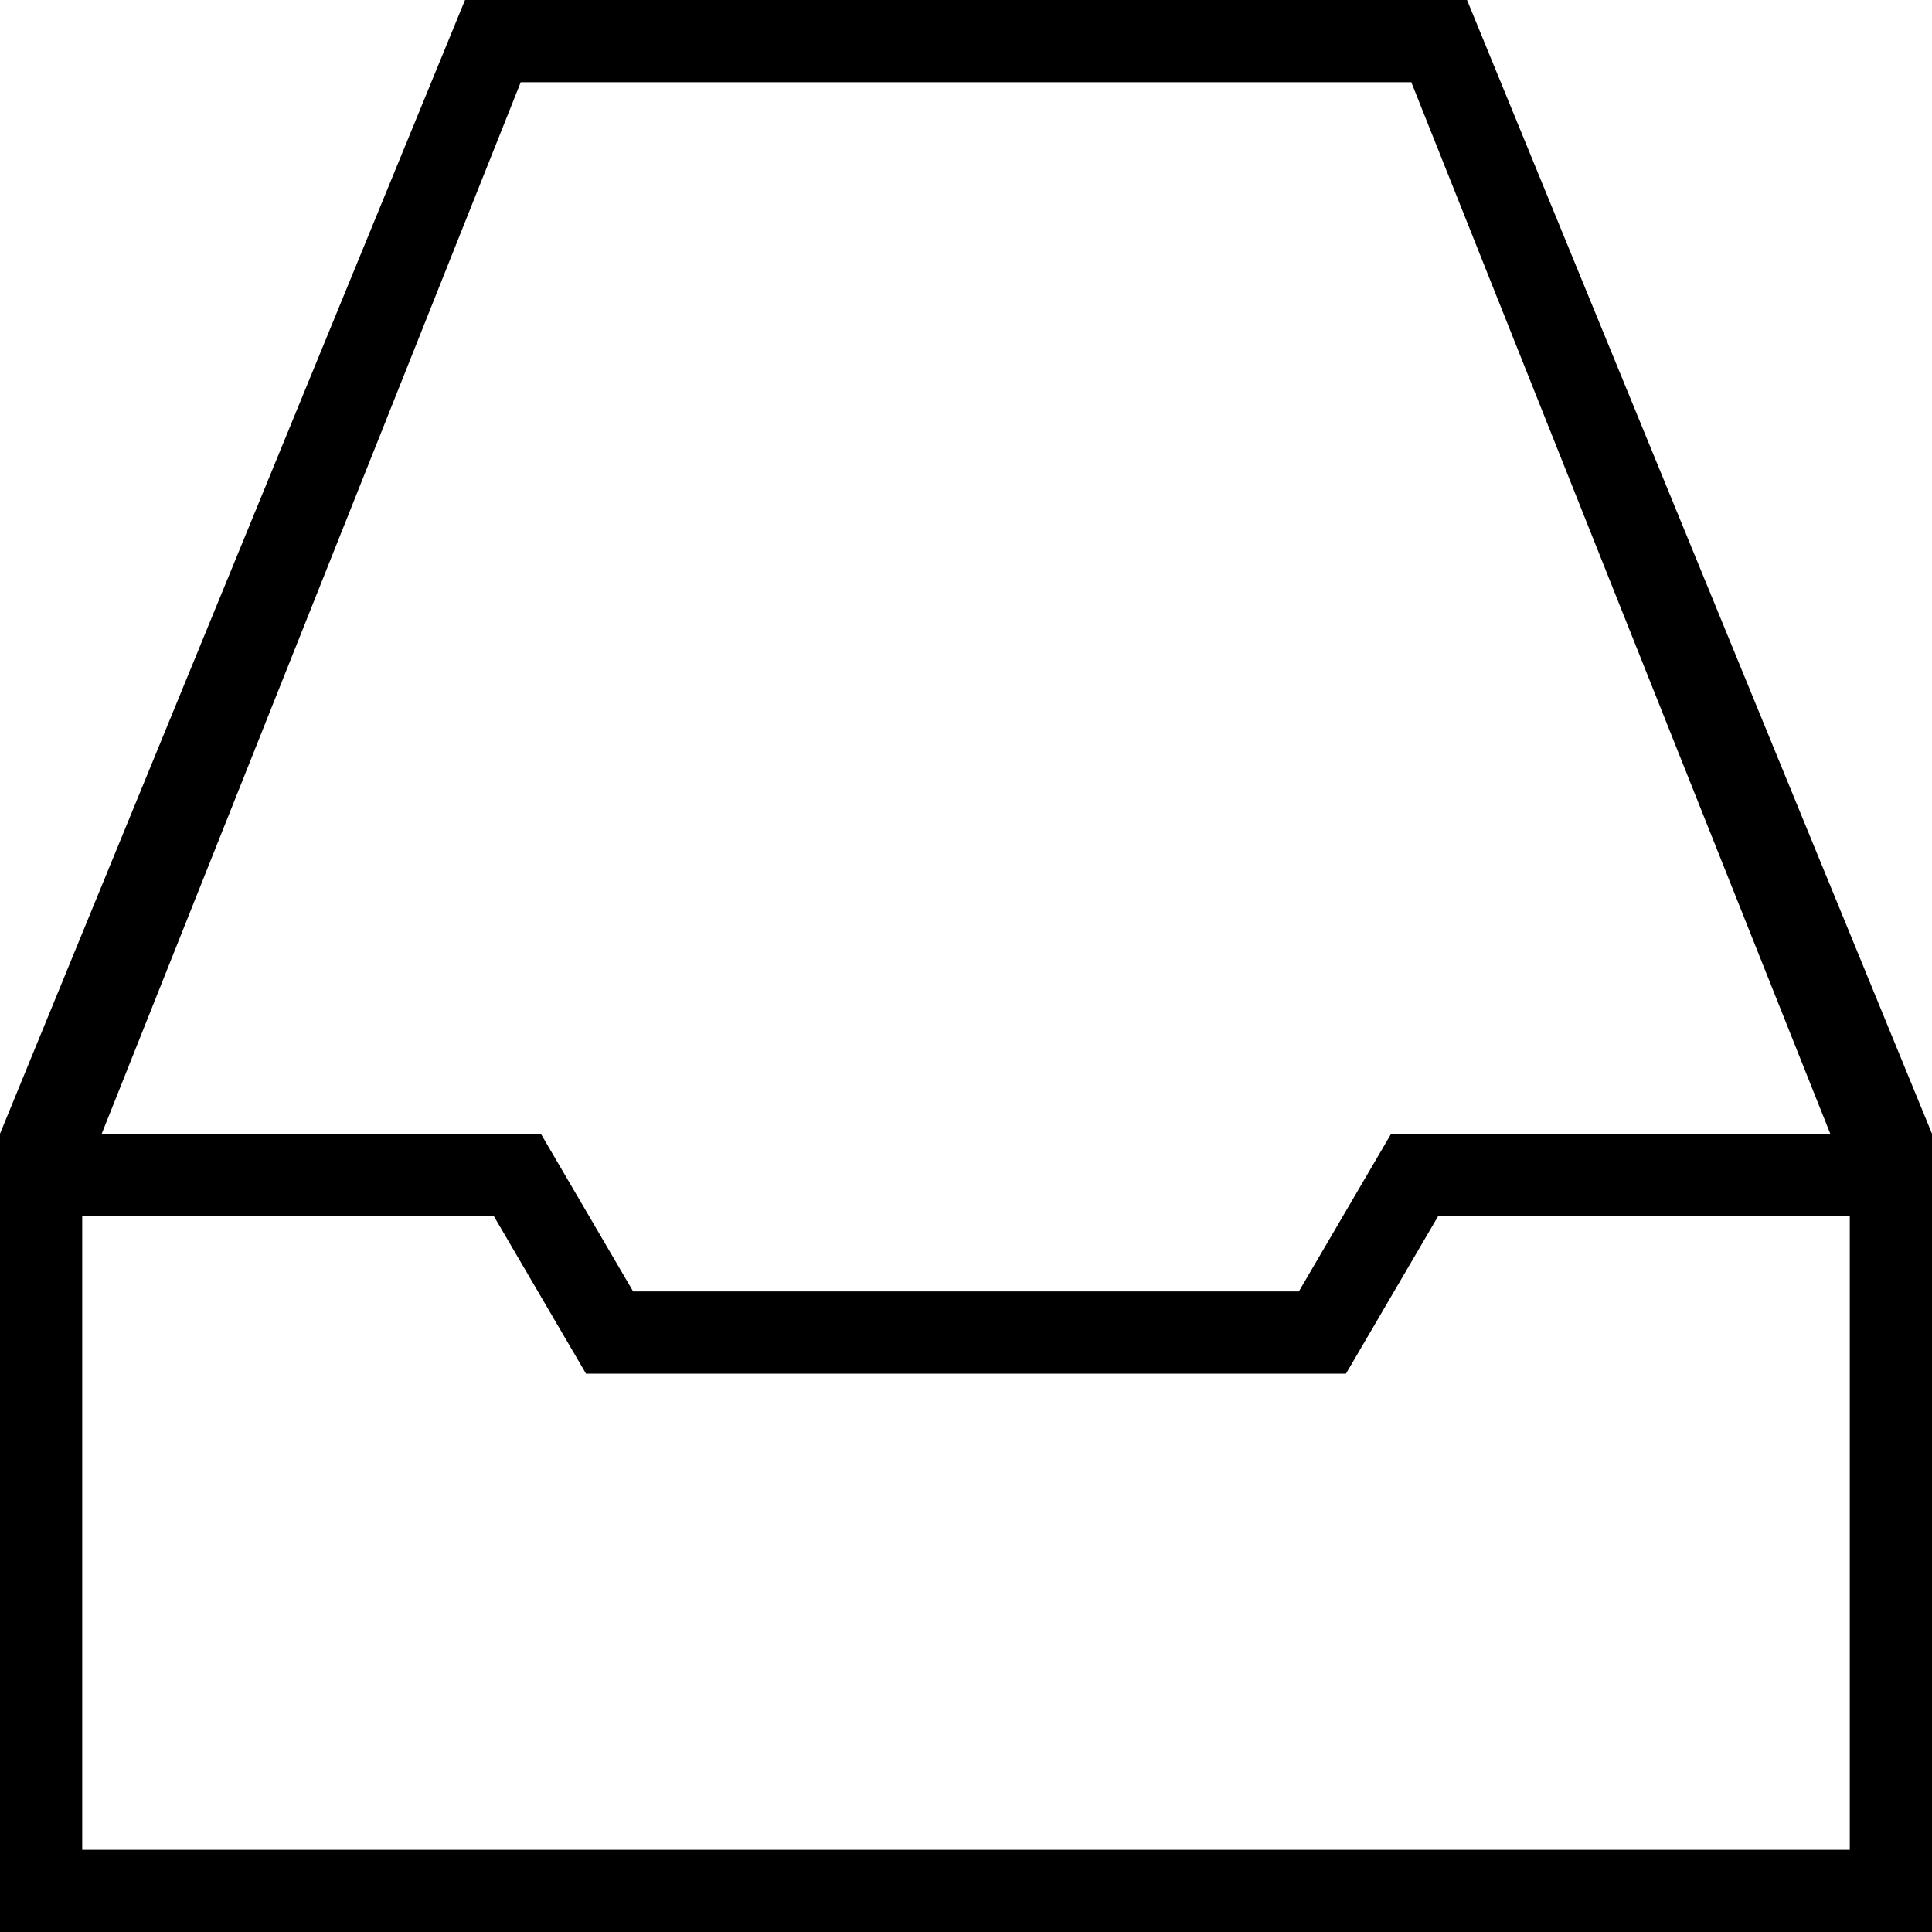 <?xml version="1.0" encoding="iso-8859-1"?>
<!-- Generator: Adobe Illustrator 19.0.0, SVG Export Plug-In . SVG Version: 6.00 Build 0)  -->
<svg version="1.1" id="Capa_1" xmlns="http://www.w3.org/2000/svg" xmlns:xlink="http://www.w3.org/1999/xlink" x="0px" y="0px"
	 viewBox="0 0 490 490" style="enable-background:new 0 0 490 490;" xml:space="preserve">
<path d="M372.071,0H117.939L0,287.541V490h490V287.541L372.071,0z M132.07,20.851h225.87L464.2,287.541H352.828l-23.406,39.997
	H160.577l-23.406-39.997H25.8L132.07,20.851z M469.149,469.149H20.851V308.392h104.367l23.406,39.998h192.75l23.406-39.998h104.368
	V469.149z"/>
<g>
</g>
<g>
</g>
<g>
</g>
<g>
</g>
<g>
</g>
<g>
</g>
<g>
</g>
<g>
</g>
<g>
</g>
<g>
</g>
<g>
</g>
<g>
</g>
<g>
</g>
<g>
</g>
<g>
</g>
</svg>
